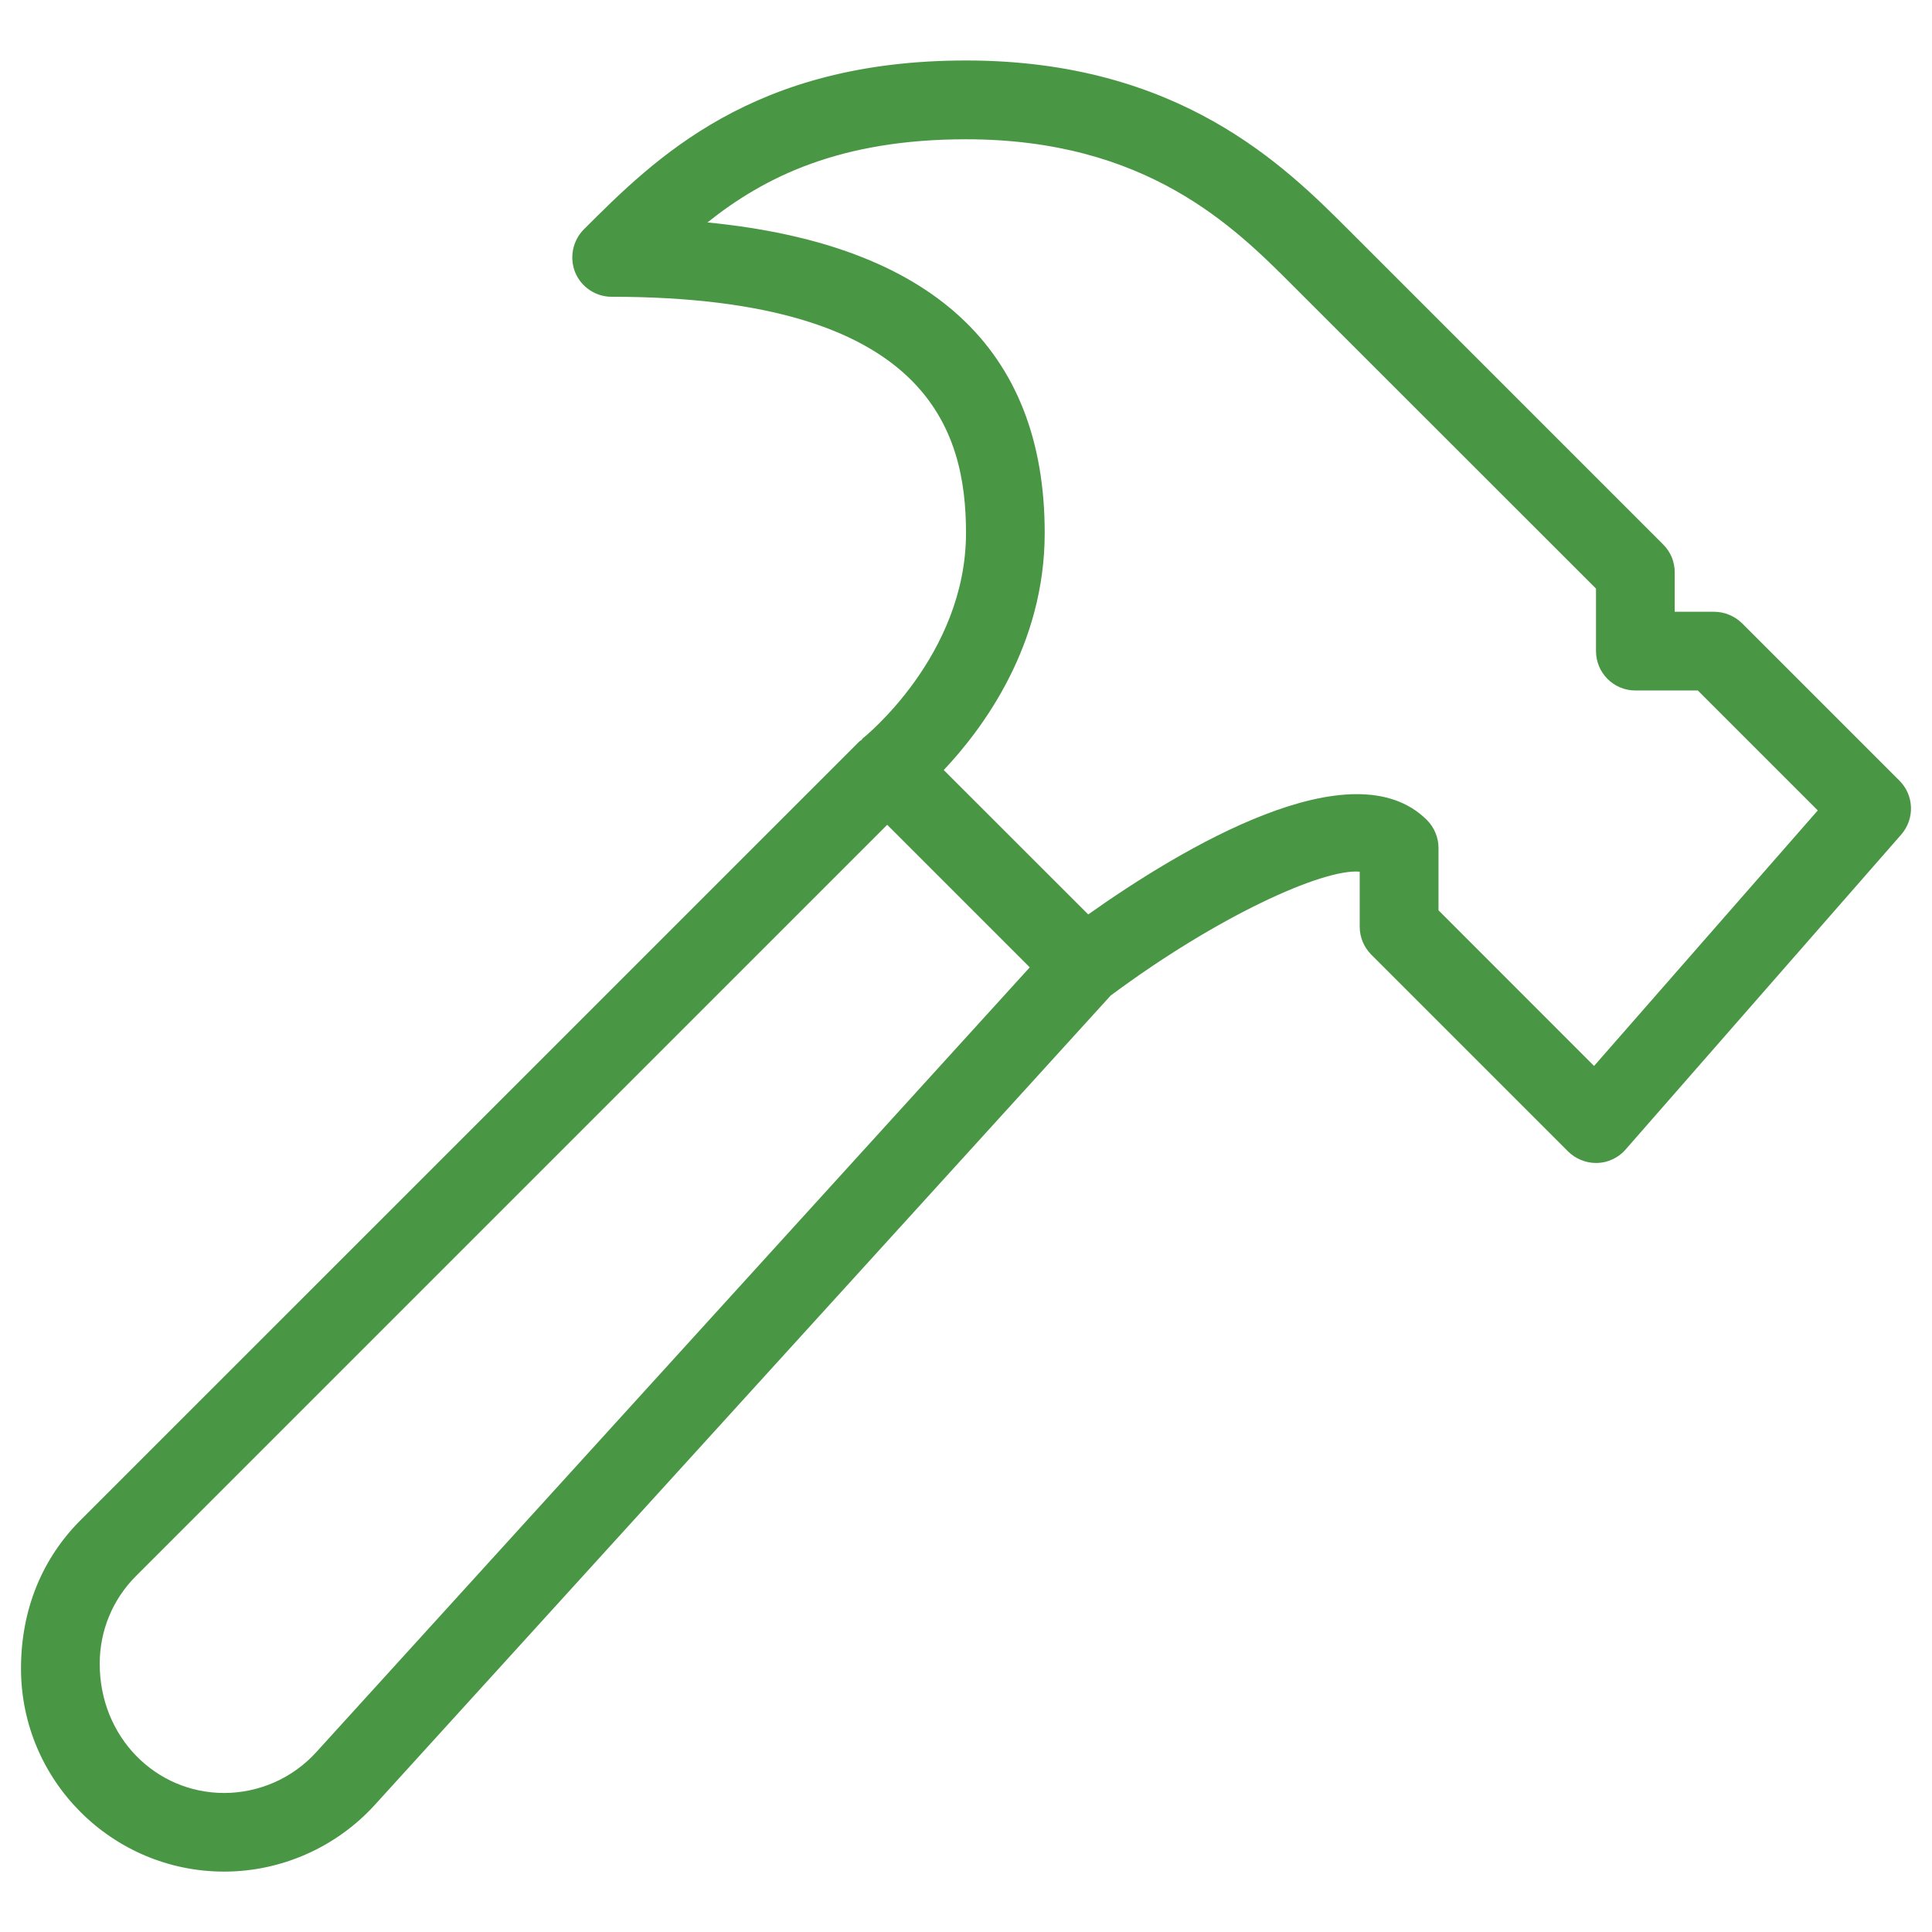 <svg width="23" height="23" viewBox="0 0 23 23" fill="none" xmlns="http://www.w3.org/2000/svg">
<path d="M22.613 9.294L20.738 7.419C20.649 7.333 20.53 7.283 20.406 7.283H19.937V6.814C19.937 6.752 19.925 6.691 19.902 6.634C19.878 6.577 19.844 6.526 19.8 6.482L16.05 2.732C15.297 1.98 14.038 0.72 11.5 0.72C8.962 0.72 7.799 1.883 6.949 2.732C6.884 2.798 6.84 2.882 6.822 2.973C6.804 3.064 6.813 3.158 6.848 3.244C6.92 3.418 7.092 3.533 7.281 3.533C11.062 3.533 11.5 5.138 11.5 6.345C11.5 7.804 10.286 8.779 10.273 8.788C10.265 8.795 10.261 8.804 10.254 8.811C10.246 8.817 10.238 8.819 10.231 8.826L0.959 18.097C0.502 18.554 0.25 19.162 0.25 19.863C0.25 21.197 1.335 22.281 2.669 22.281C3.348 22.281 4.001 21.992 4.459 21.49L13.222 11.852C14.486 10.912 15.746 10.339 16.187 10.377V11.033C16.187 11.157 16.237 11.276 16.324 11.364L18.668 13.708C18.756 13.794 18.875 13.845 19 13.845H19.015C19.079 13.843 19.142 13.828 19.2 13.8C19.258 13.773 19.31 13.734 19.352 13.685L22.633 9.936C22.796 9.749 22.788 9.47 22.613 9.294ZM3.765 20.859C3.626 21.012 3.457 21.134 3.268 21.218C3.079 21.301 2.875 21.345 2.669 21.345C1.852 21.345 1.187 20.679 1.187 19.807C1.187 19.412 1.341 19.039 1.621 18.76L10.562 9.819L12.259 11.516L3.765 20.859ZM18.977 12.69L17.125 10.837V10.095C17.125 9.97 17.075 9.851 16.988 9.763C16.103 8.878 14.068 10.098 12.955 10.886L11.235 9.167C11.706 8.669 12.437 7.68 12.437 6.345C12.437 4.15 11.088 2.91 8.422 2.648C9.106 2.102 10.007 1.658 11.5 1.658C13.65 1.658 14.695 2.703 15.386 3.395L19 7.007V7.751C19 8.01 19.21 8.22 19.468 8.22H20.212L21.64 9.648L18.977 12.69Z" fill="#499744"/>
</svg>
